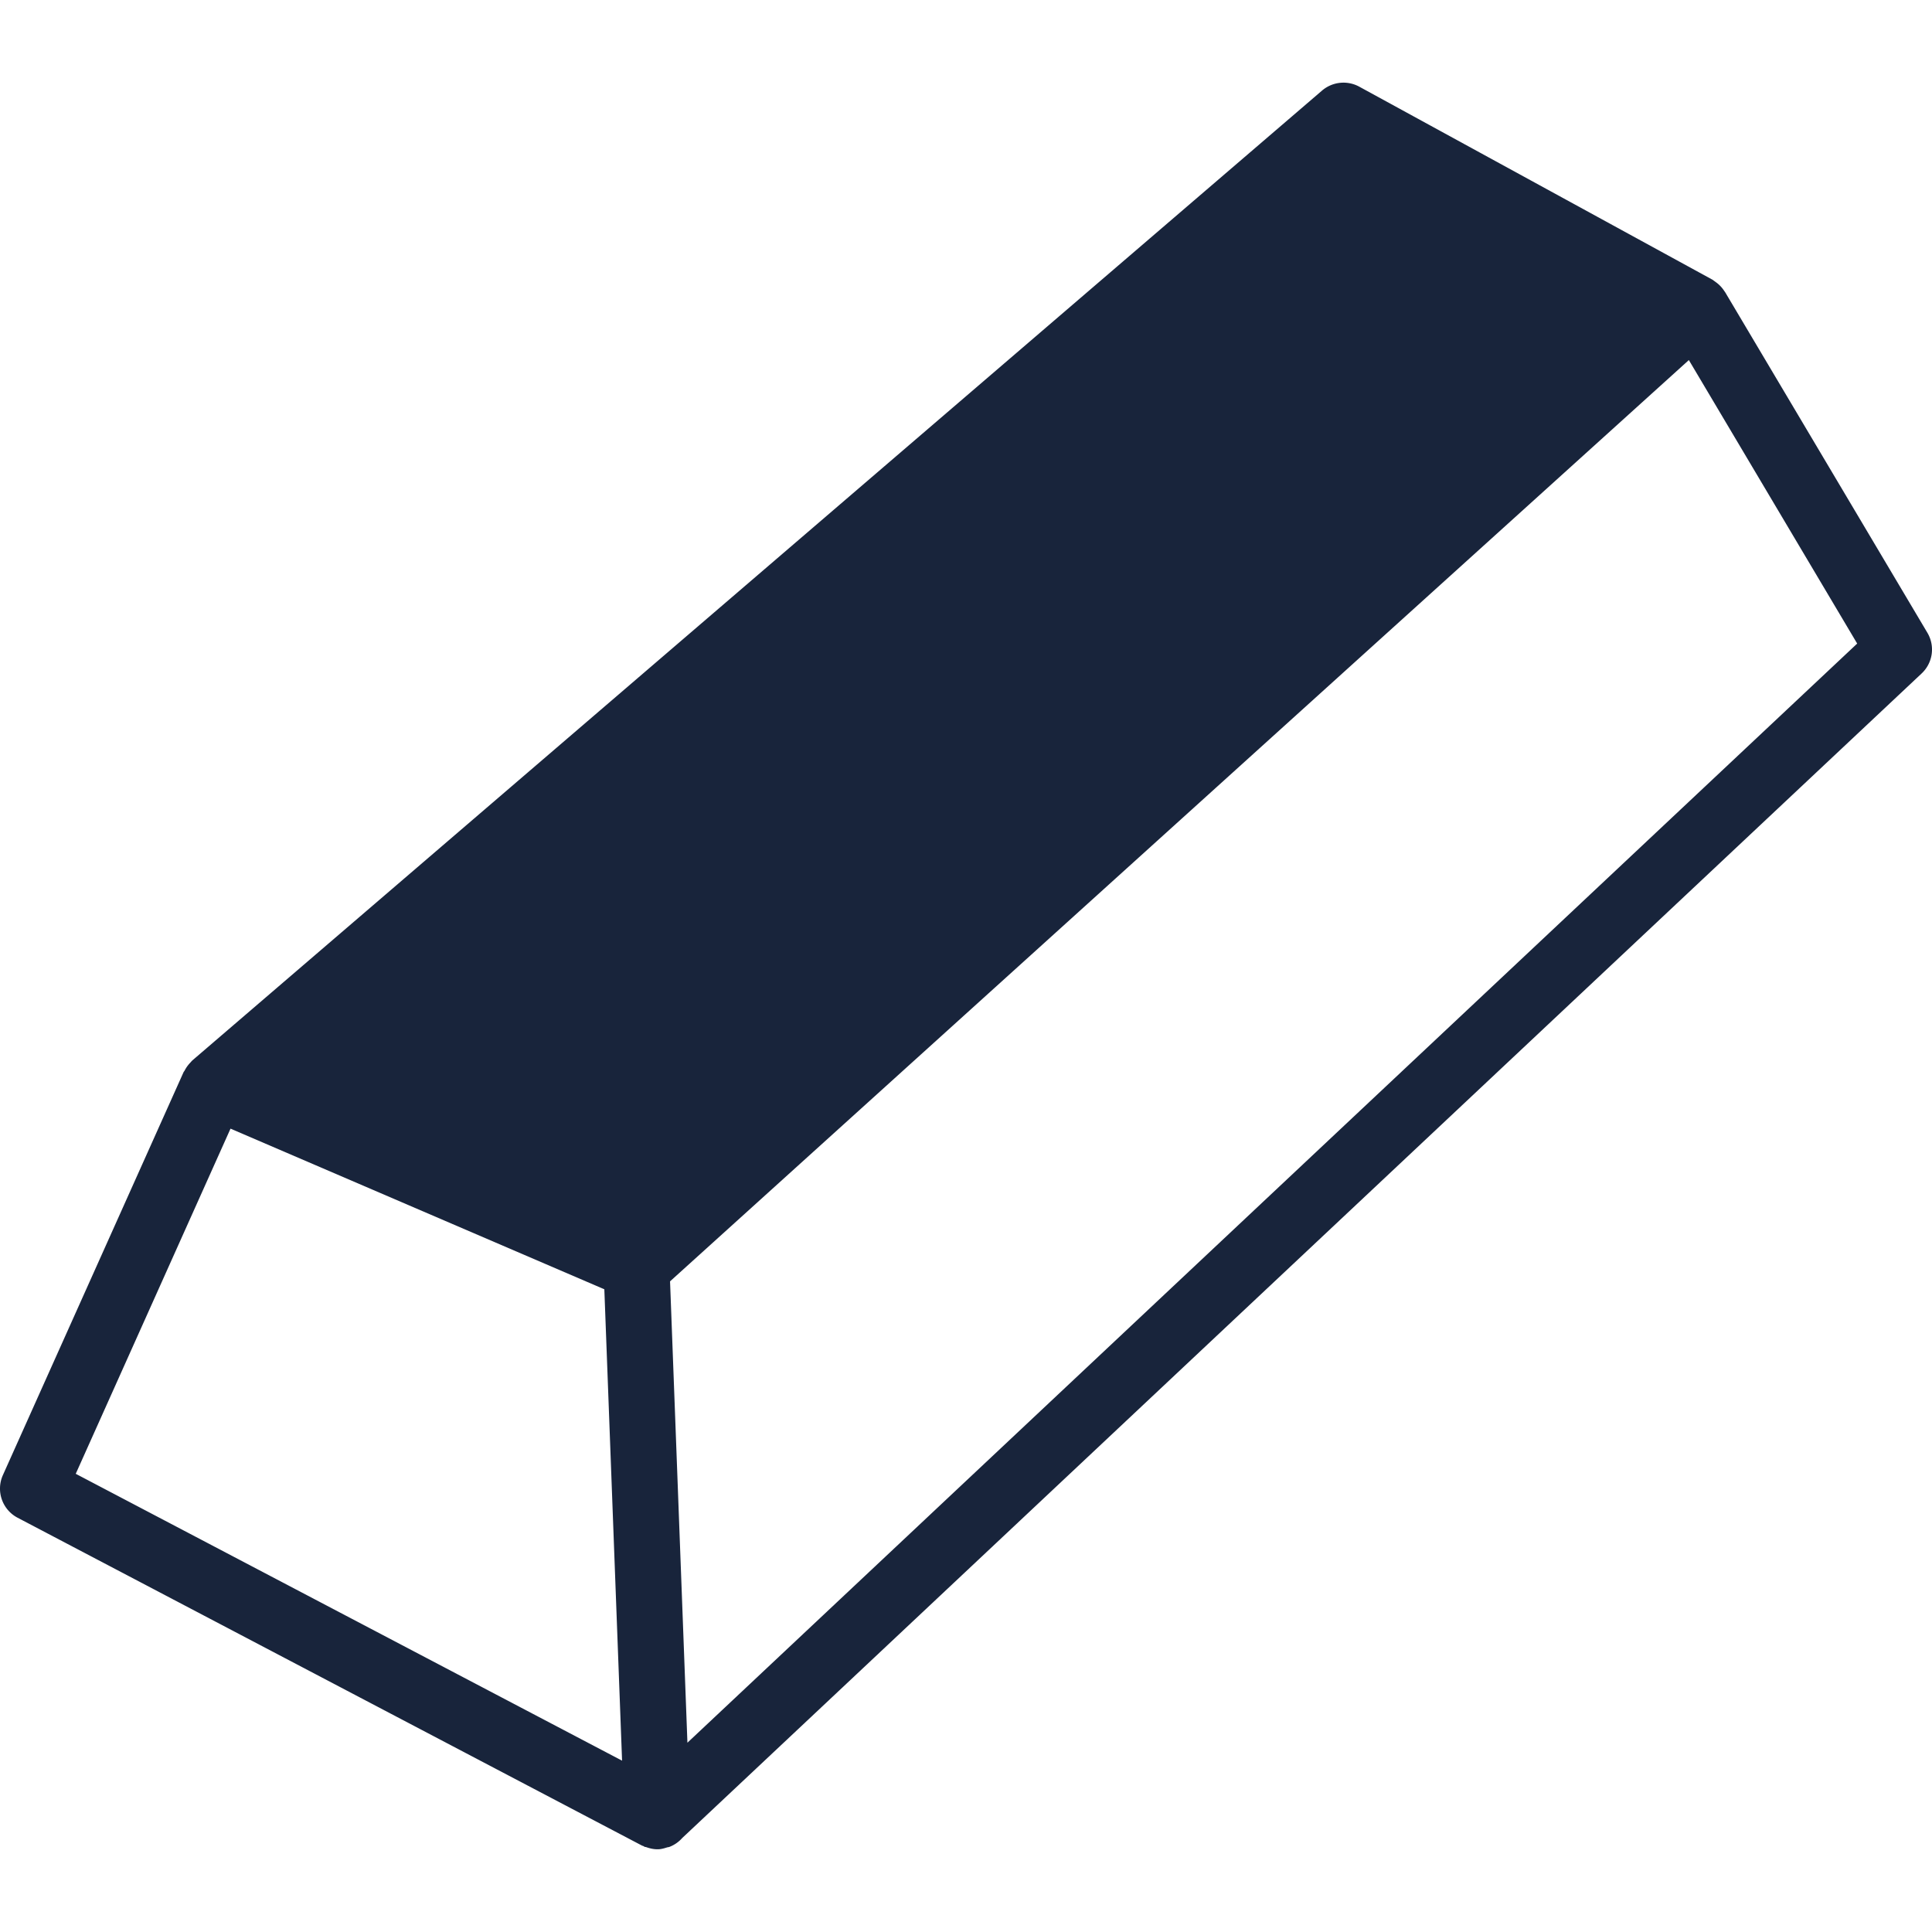 <?xml version="1.0" encoding="UTF-8"?> <svg xmlns="http://www.w3.org/2000/svg" xmlns:xlink="http://www.w3.org/1999/xlink" version="1.1" width="512" height="512" x="0" y="0" viewBox="0 0 58.593 58.593" style="enable-background:new 0 0 512 512" xml:space="preserve" class=""><g><path d="m58.452 19.188-6.14-10.339c-.003-.005-.009-.008-.012-.013a.991.991 0 0 0-.264-.28.948.948 0 0 0-.051-.037c-.018-.012-.033-.027-.053-.038L41.224 2.629a1.001 1.001 0 0 0-1.131.119L5.83 32.163c-.007.006-.012.015-.019.021-.013.012-.023.026-.035.039a1.008 1.008 0 0 0-.182.255c-.007.013-.019.021-.025.034L.088 44.736a.998.998 0 0 0 .447 1.294l18.931 9.94c.015.008.032.011.048.018.013.006.023.016.037.022.014.006.029.003.043.008.11.039.222.066.337.066h.02c.101 0 .194-.03.286-.058.02-.006.042-.005.062-.013a.988.988 0 0 0 .392-.271l37.587-35.317a.995.995 0 0 0 .174-1.237zM2.297 44.697l4.694-10.468 11.337 4.872.538 14.296-16.569-8.7zm18.551 8.155-.527-13.992 16.546-14.962L51.219 10.92l5.105 8.598-35.476 33.334z" fill="#18243b" opacity="1" data-original="#000000"></path></g></svg> 